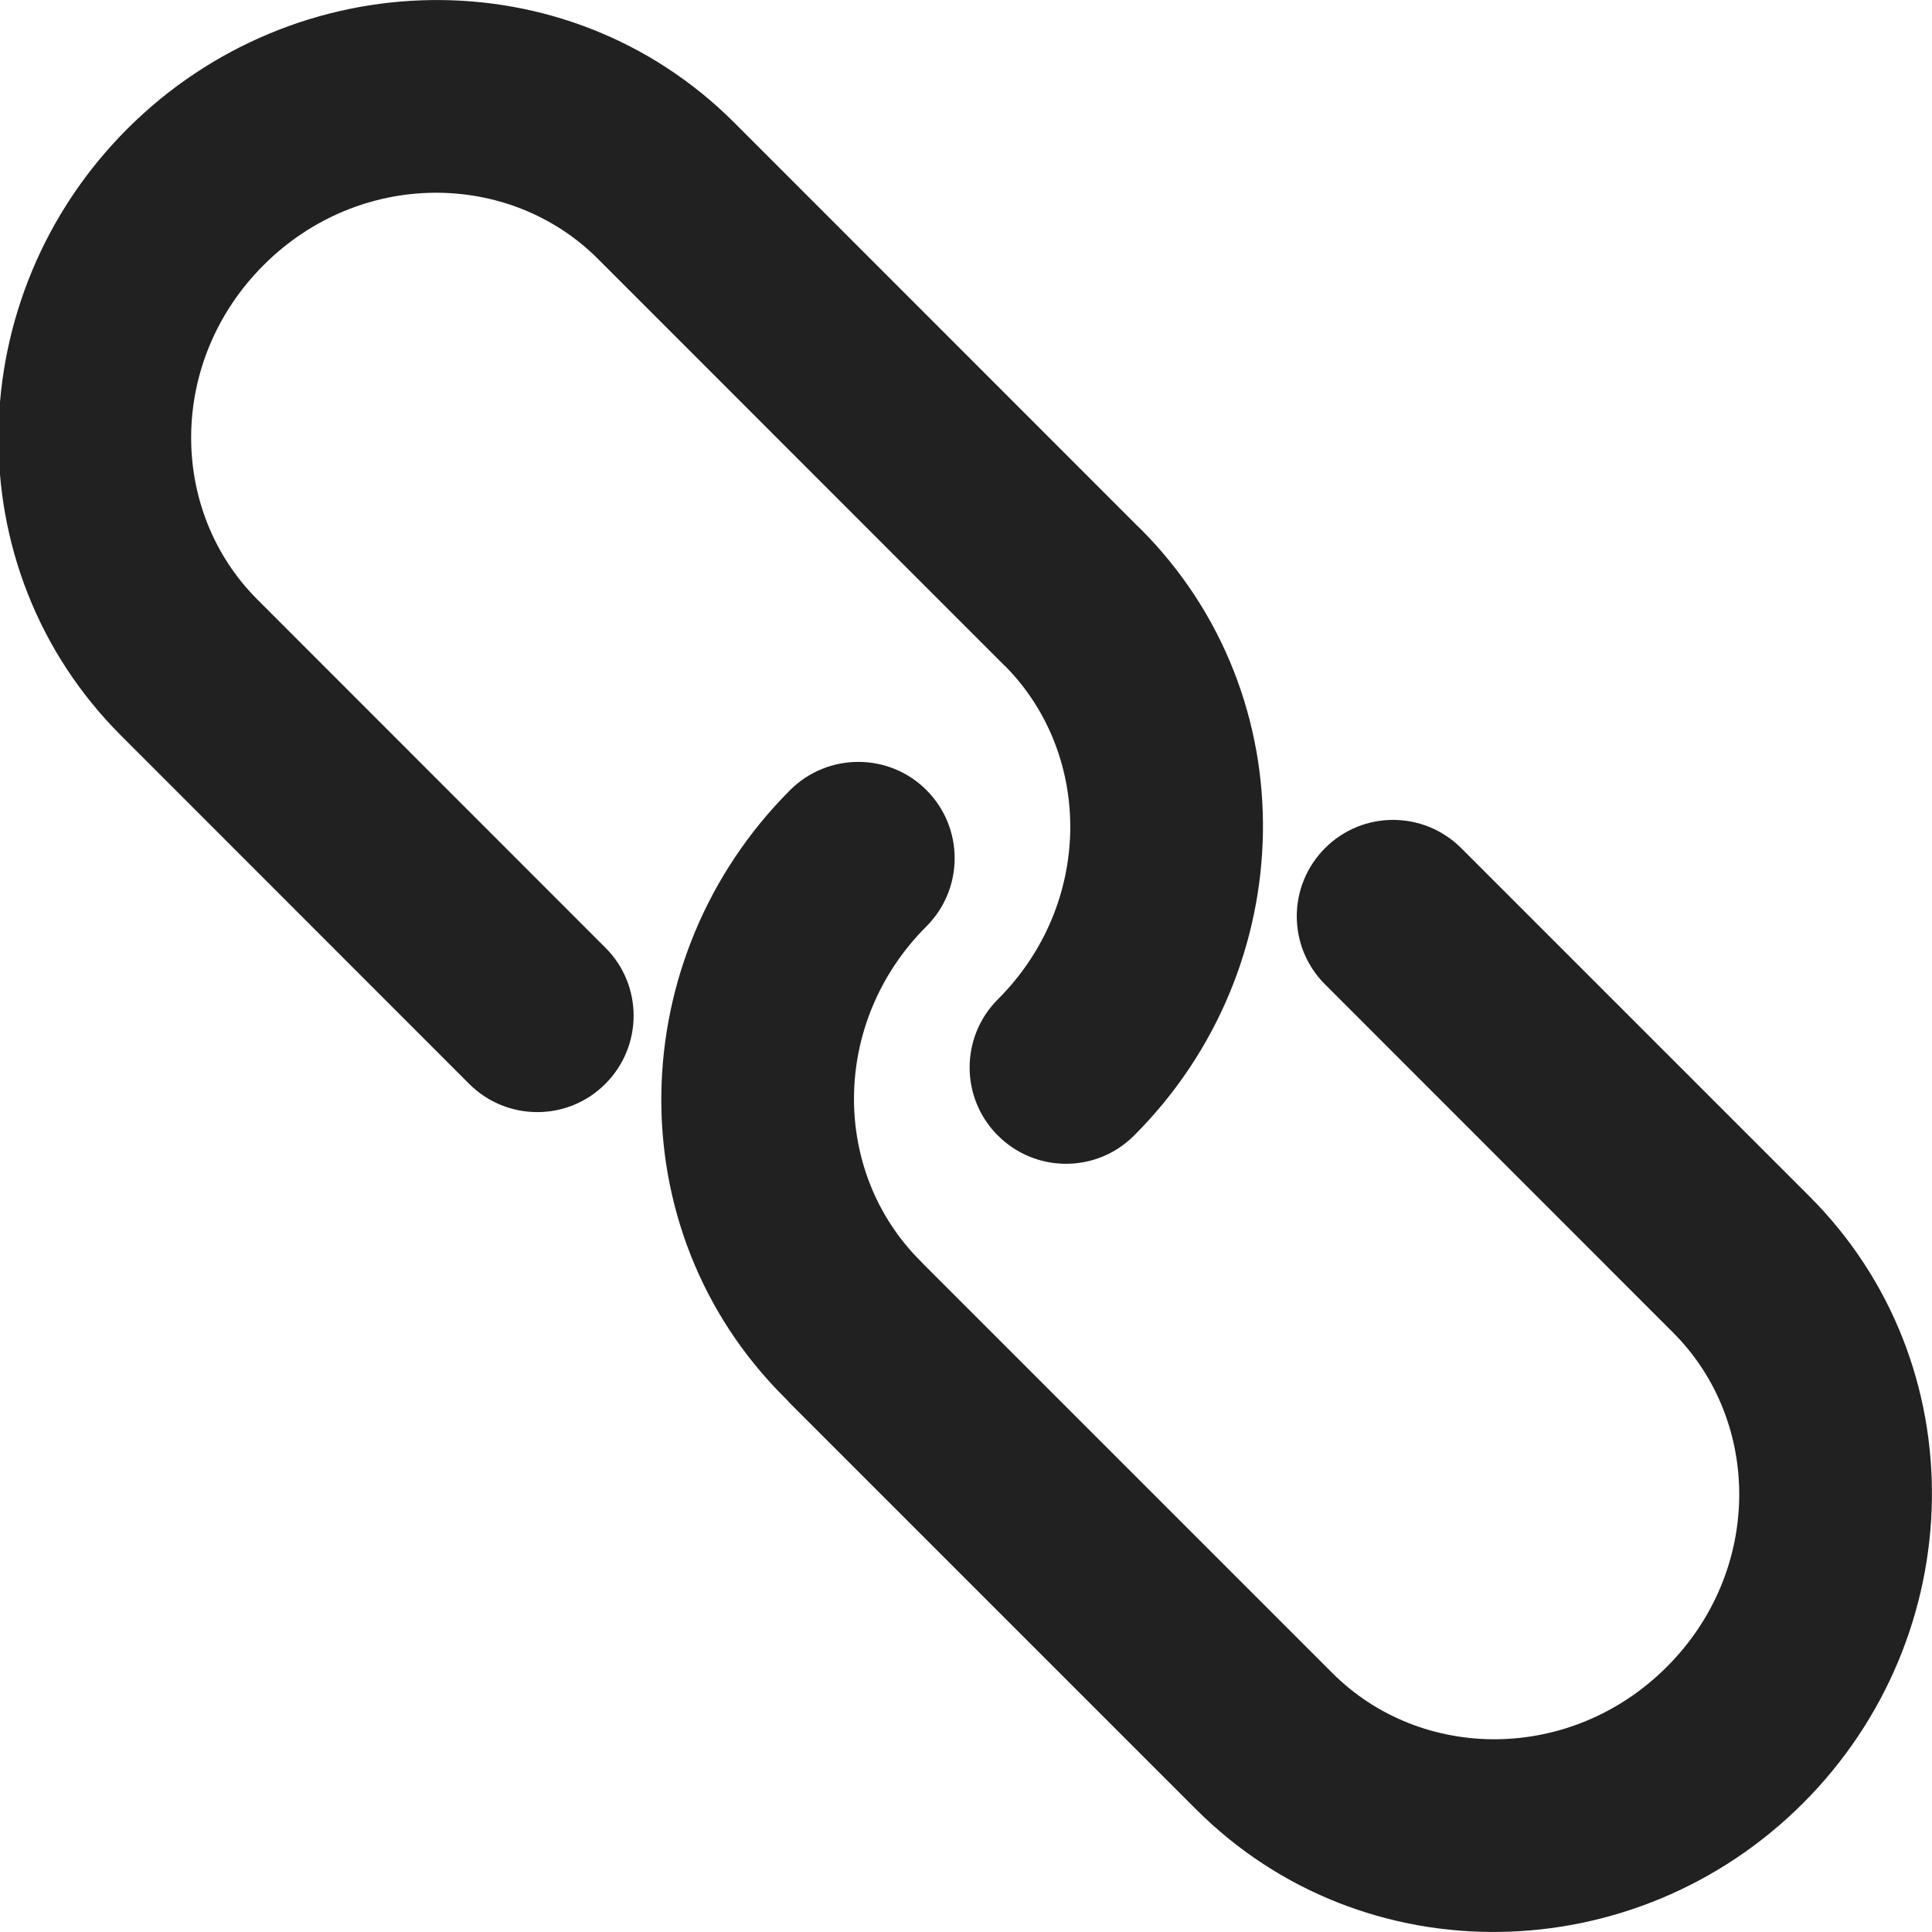 <svg width="12" height="12" viewBox="0 0 12 12" fill="none" xmlns="http://www.w3.org/2000/svg">
<path fill-rule="evenodd" clip-rule="evenodd" d="M0.791 0.8C-0.25 1.841 -0.289 3.529 0.752 4.569L2.914 6.732C3.148 6.966 3.527 6.966 3.76 6.732C3.994 6.498 3.994 6.119 3.76 5.886L1.598 3.723C1.046 3.171 1.042 2.242 1.637 1.647C2.232 1.052 3.161 1.056 3.713 1.607L6.236 4.131C6.241 4.135 6.246 4.14 6.25 4.144C6.789 4.697 6.788 5.617 6.198 6.207C5.964 6.441 5.964 6.82 6.198 7.053C6.432 7.287 6.811 7.287 7.044 7.053C8.085 6.013 8.124 4.325 7.083 3.284C7.078 3.279 7.073 3.274 7.067 3.269L4.56 0.761C3.519 -0.279 1.832 -0.24 0.791 0.8ZM11.199 11.2C10.159 12.24 8.471 12.279 7.43 11.239L4.907 8.716C4.899 8.707 4.891 8.699 4.883 8.69C4.878 8.685 4.874 8.681 4.869 8.676C3.828 7.636 3.867 5.948 4.908 4.907C5.142 4.674 5.521 4.674 5.754 4.907C5.988 5.141 5.988 5.52 5.754 5.754C5.159 6.349 5.163 7.278 5.715 7.83C5.724 7.839 5.732 7.847 5.74 7.856C5.744 7.86 5.749 7.865 5.753 7.869L8.277 10.393C8.829 10.944 9.758 10.948 10.353 10.353C10.948 9.758 10.944 8.829 10.392 8.277L8.23 6.114C7.996 5.881 7.996 5.502 8.23 5.268C8.463 5.034 8.842 5.034 9.076 5.268L11.239 7.431C12.279 8.471 12.24 10.159 11.199 11.2Z" fill="#212121"/>
</svg>
